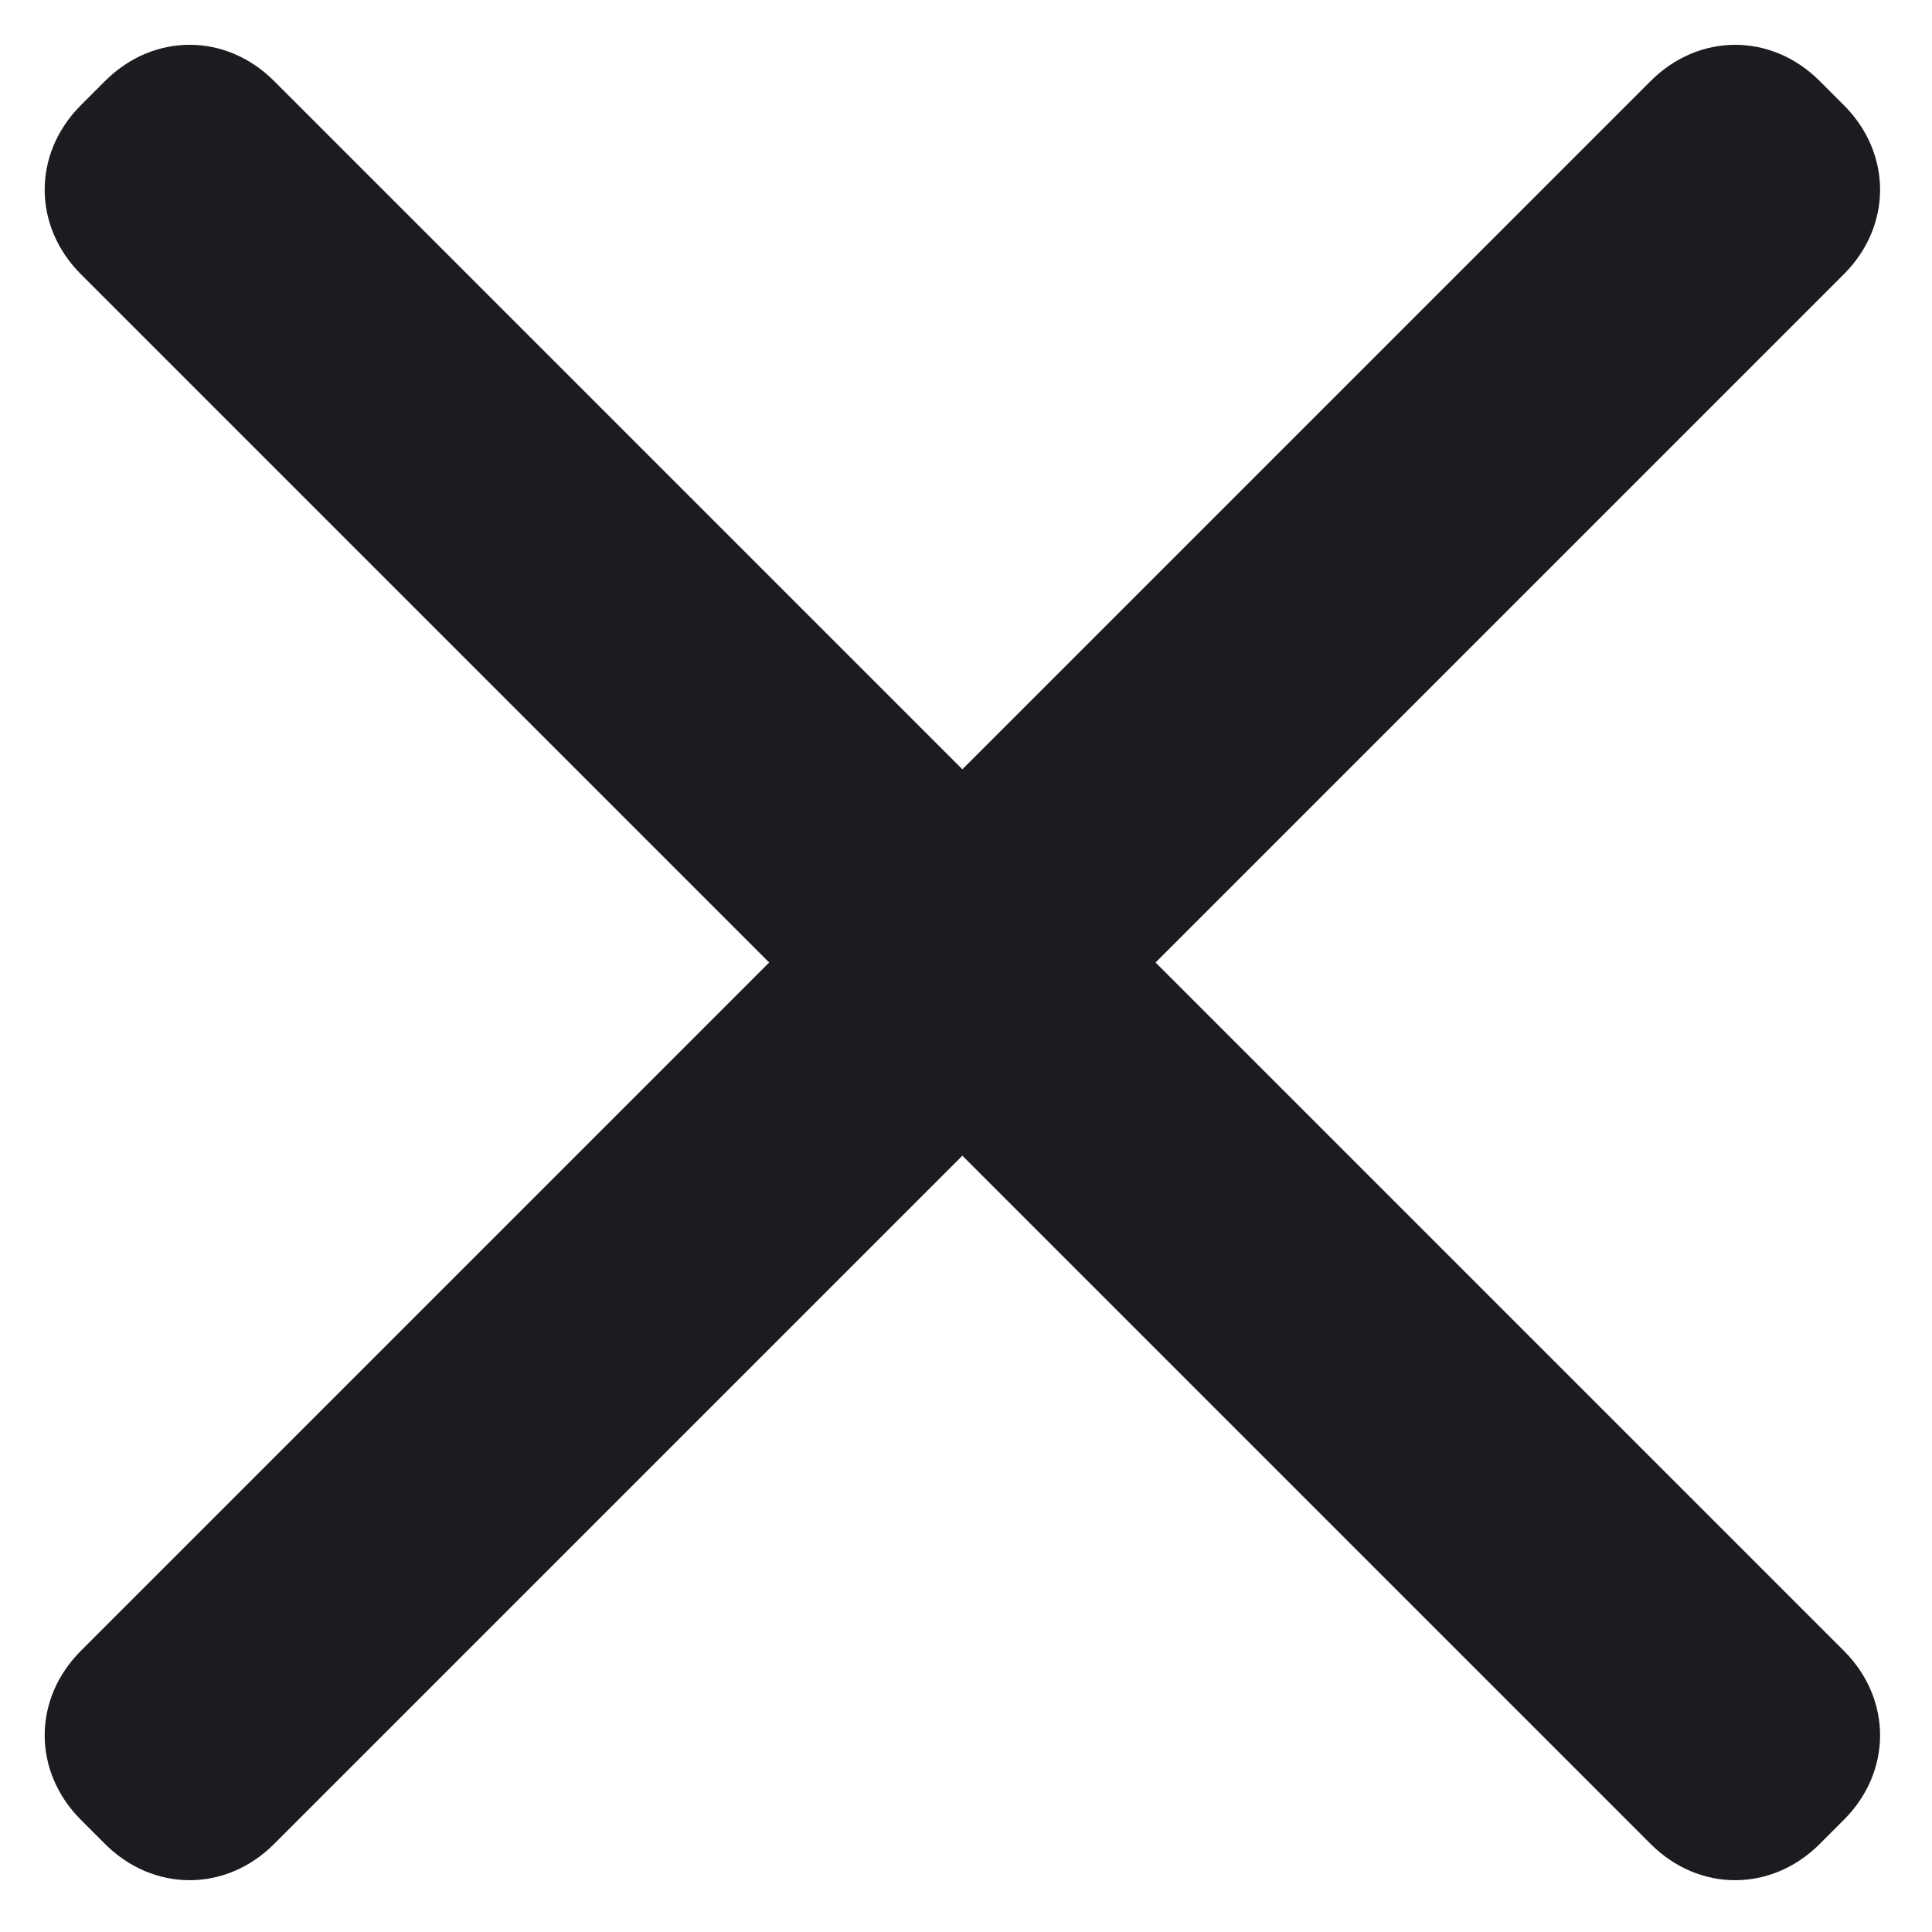 <svg version="1.1" xmlns="http://www.w3.org/2000/svg" fill="#1C1B1F" viewBox="0 0 16 16" xml:space="preserve"><g transform="translate(-344.93 -80.429)"><path d="M345.6,94.1l13-13c0.4-0.4,1-0.4,1.4,0l0.2,0.2c0.4,0.4,0.4,1,0,1.4l-13,13c-0.4,0.4-1,0.4-1.4,0l-0.2-0.2
                    C345.2,95.1,345.2,94.5,345.6,94.1z"></path><path d="M347.2,81.1l13,13c0.4,0.4,0.4,1,0,1.4l-0.2,0.2c-0.4,0.4-1,0.4-1.4,0l-13-13c-0.4-0.4-0.4-1,0-1.4l0.2-0.2
                    C346.2,80.7,346.8,80.7,347.2,81.1z"></path></g>
</svg>
